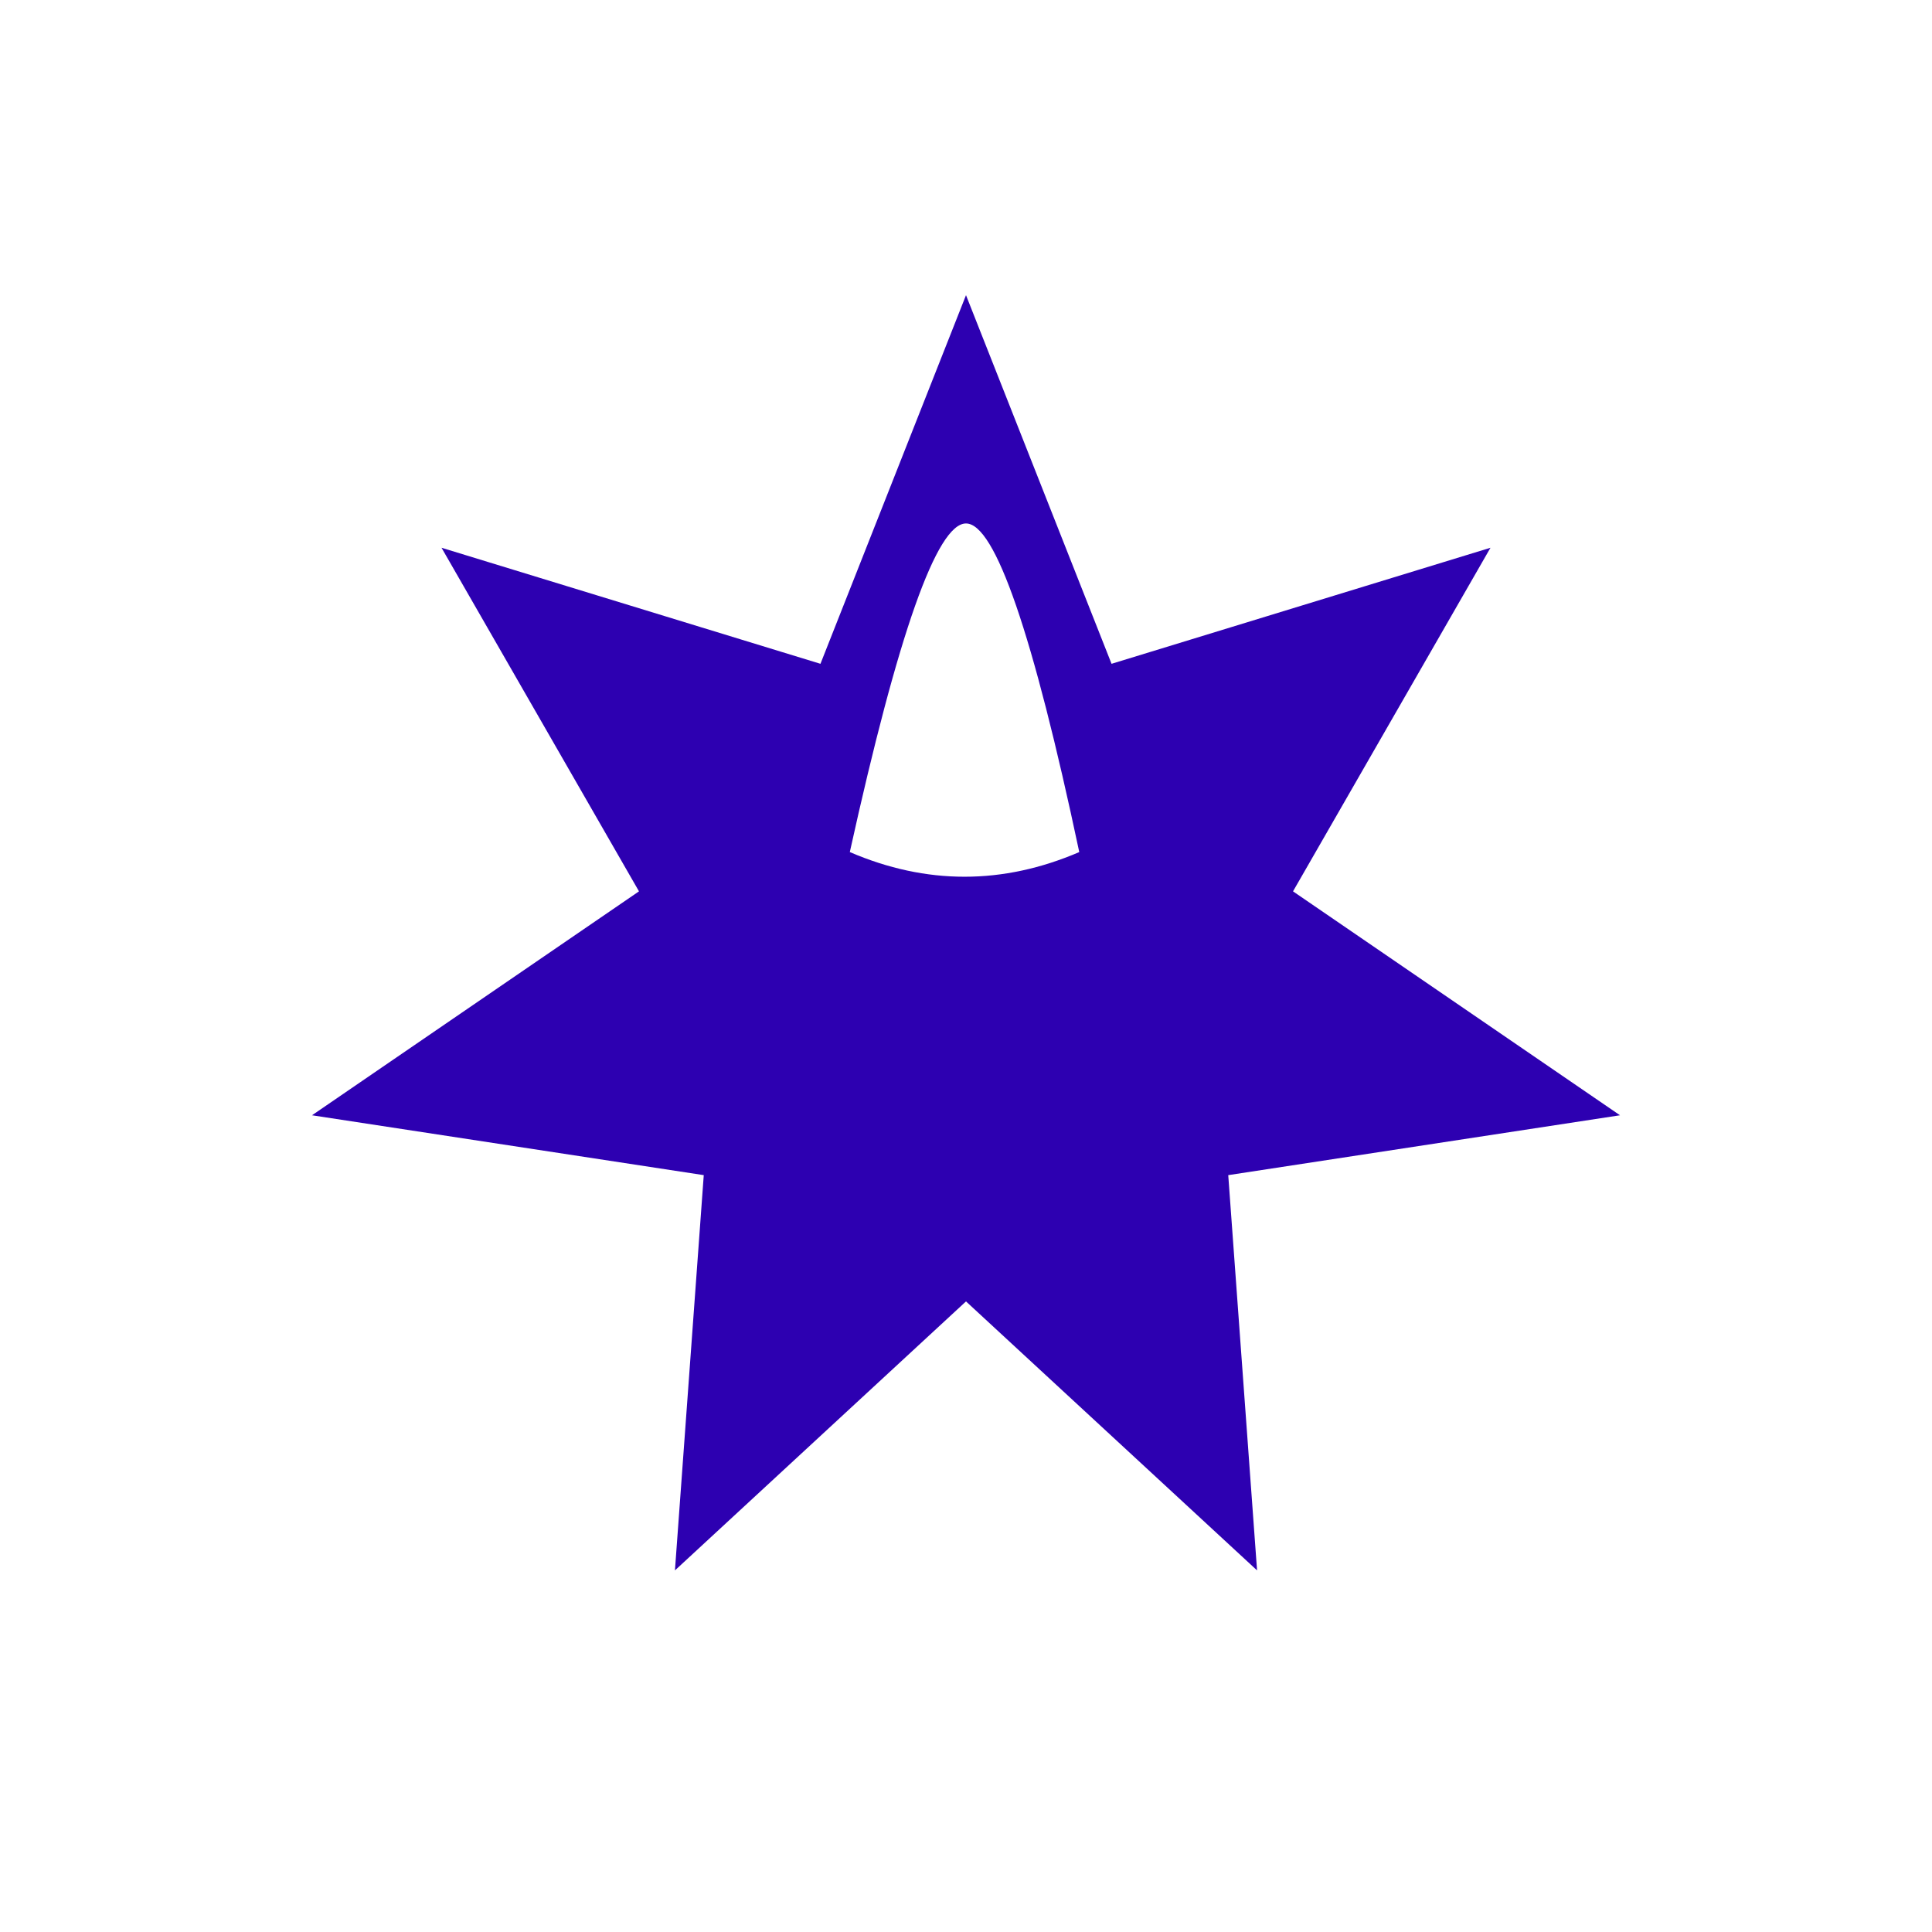 <svg xmlns="http://www.w3.org/2000/svg" xmlns:xlink="http://www.w3.org/1999/xlink" width="72" height="72" viewBox="0 0 72 72">
  <g fill="#2d00b1" fill-rule="evenodd">
    <path id="dedication-a" d="M36,11 L41.424,24.738 L55.546,20.413 L48.187,33.218 L60.373,41.563 L45.773,43.794 L46.847,58.524 L36,48.5 L25.153,58.524 L26.227,43.794 L11.627,41.563 L23.813,33.218 L16.454,20.413 L30.576,24.738 L36,11 Z M36,19.508 C34.917,19.508 33.473,23.59 31.67,31.754 C33.095,32.367 34.52,32.673 35.945,32.673 C37.37,32.673 38.796,32.367 40.221,31.754 C38.49,23.59 37.083,19.508 36,19.508 Z"/>
  </g>
</svg>
